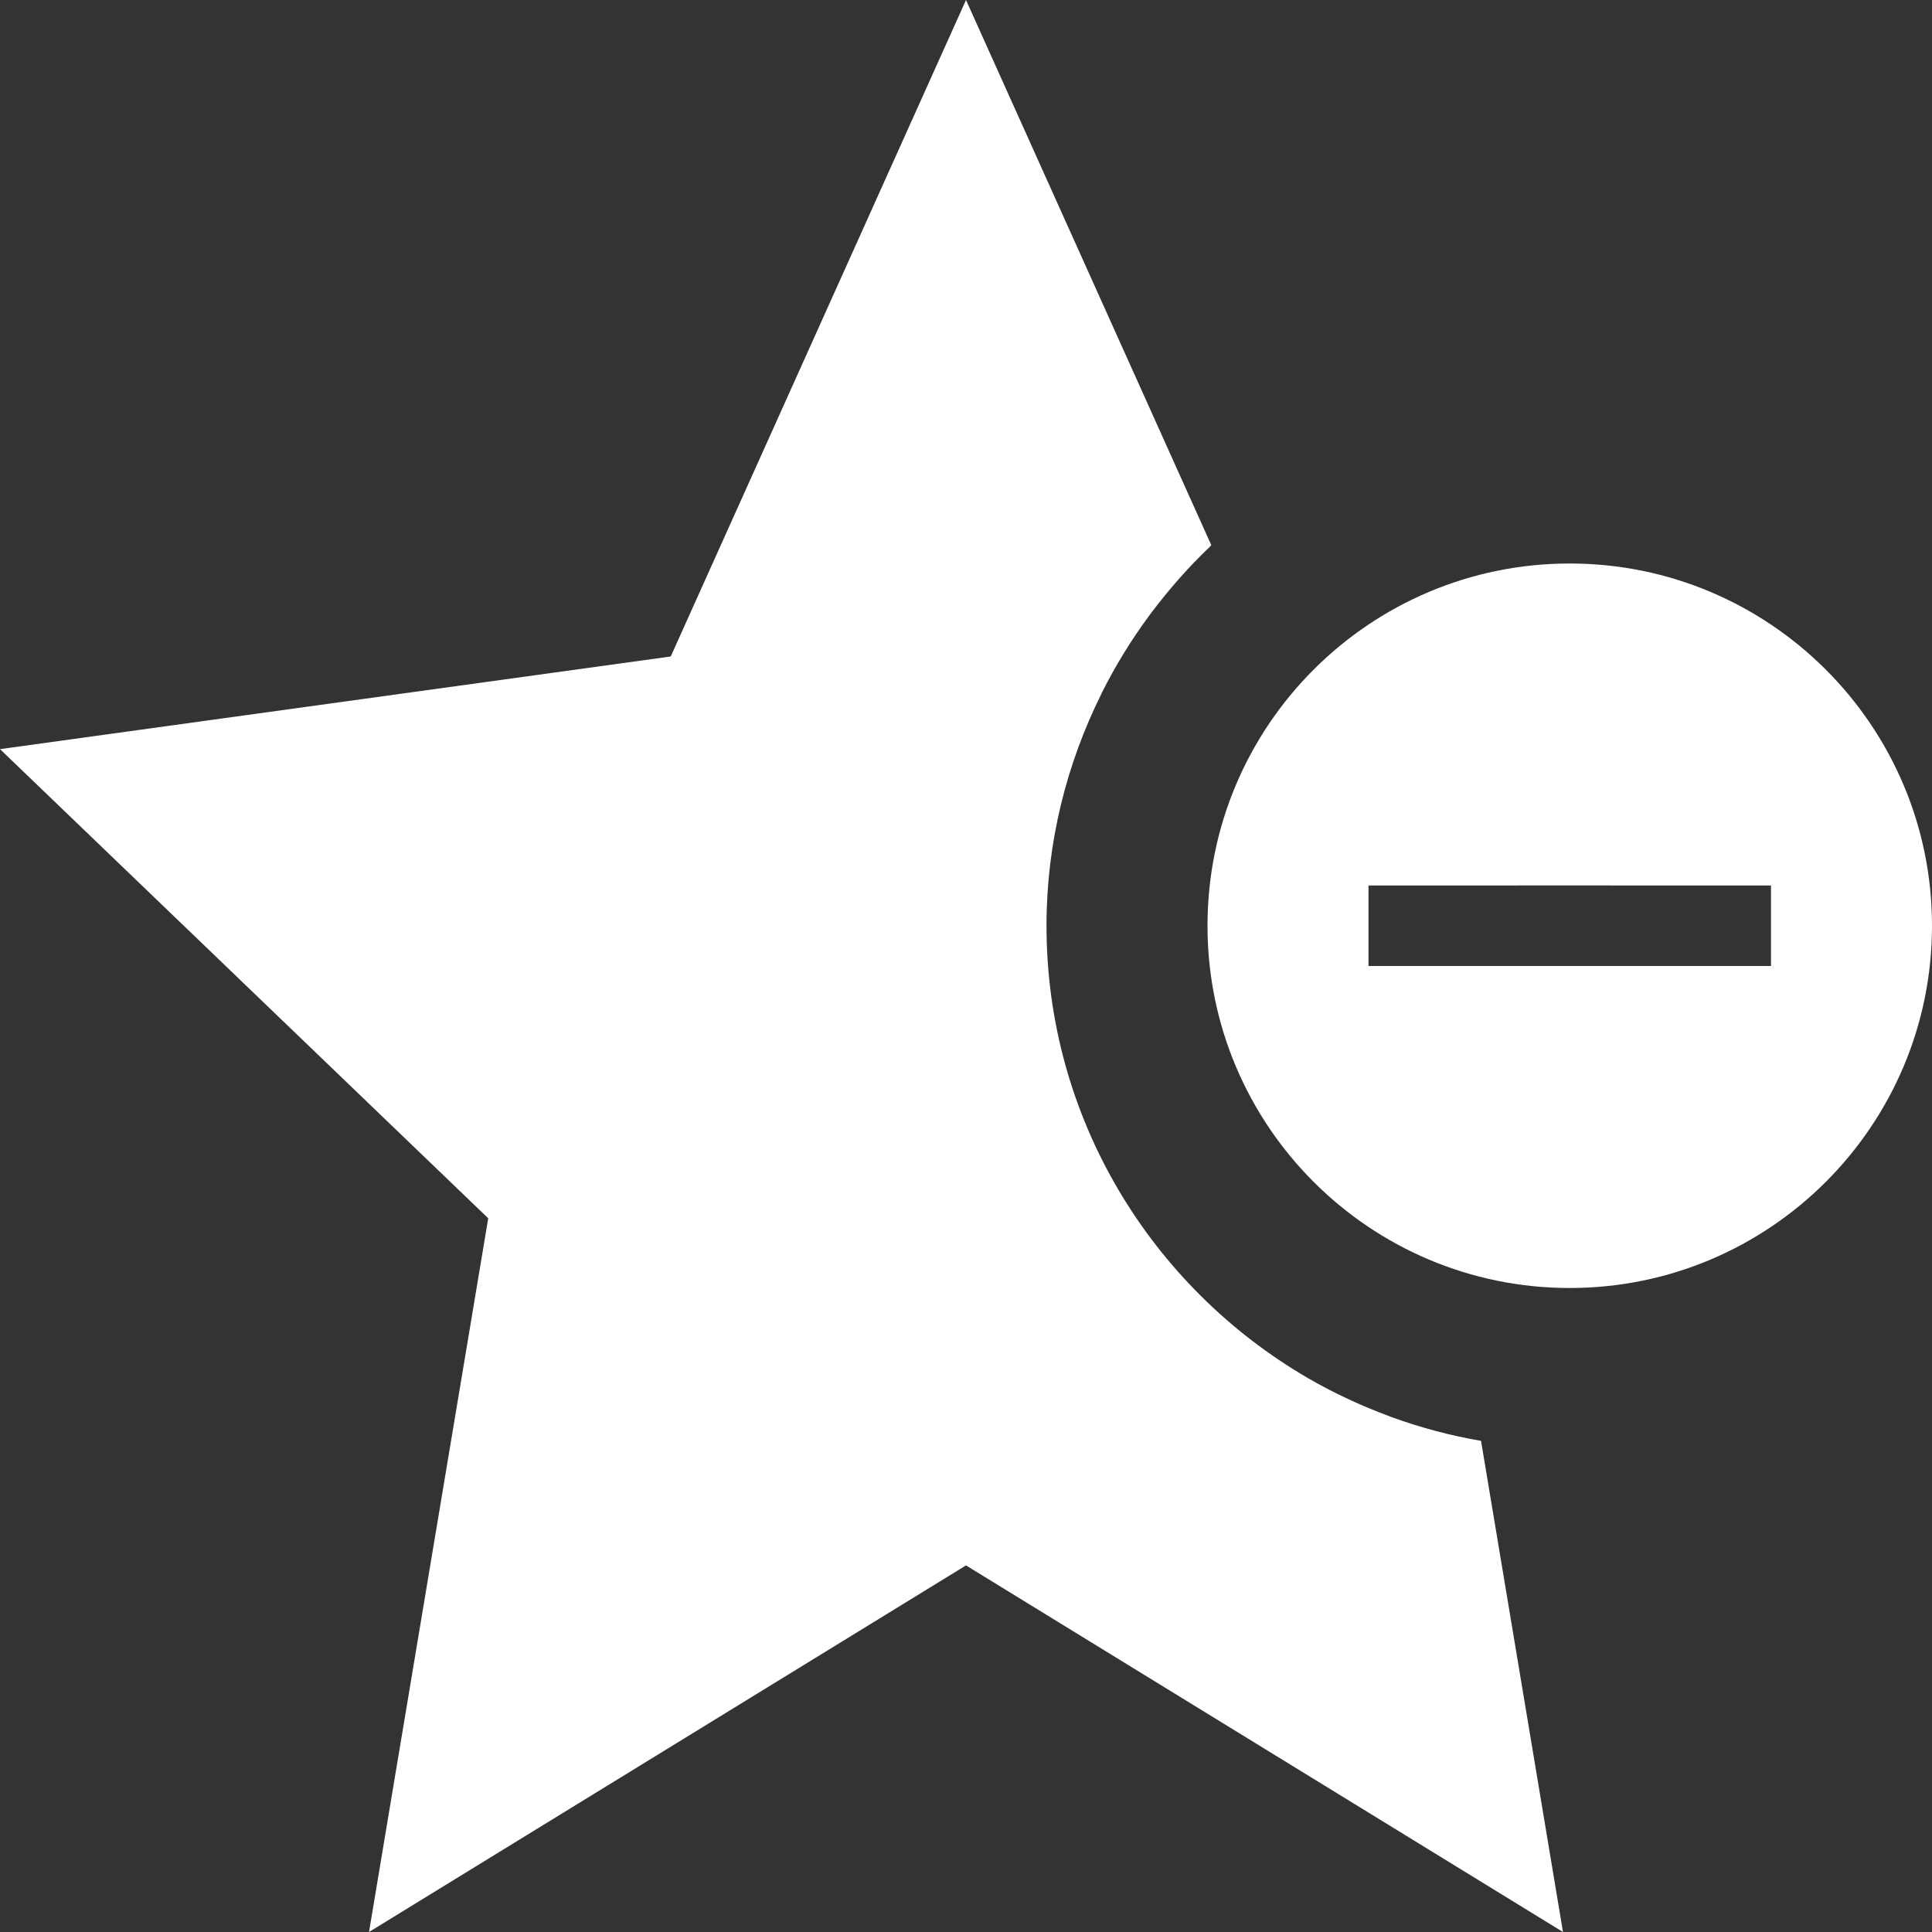 <?xml version="1.0" encoding="utf-8"?>
<!-- Generator: Adobe Illustrator 23.0.1, SVG Export Plug-In . SVG Version: 6.00 Build 0)  -->
<svg version="1.1" id="iconmonstr" xmlns="http://www.w3.org/2000/svg" xmlns:xlink="http://www.w3.org/1999/xlink" x="0px" y="0px"
	 viewBox="0 0 24 24" style="enable-background:new 0 0 24 24;" xml:space="preserve">
<rect x="0" y="0" width="24" height="24" fill="#333333" stroke="none"/>
<g>
	<path style="fill:#FFFFFF;" d="M13.683,8.617c0.003-0.006,0.006-0.012,0.009-0.018c-0.003,0.005-0.007,0.01-0.009,0.015V8.617z"/>
	<path style="fill:#FFFFFF;" d="M14.308,7.605c-0.013,0.018-0.027,0.036-0.04,0.054C14.281,7.641,14.295,7.623,14.308,7.605z"/>
	<path style="fill:#FFFFFF;" d="M16.258,17.125c-0.007-0.004-0.014-0.009-0.021-0.013l0.001,0.003
		C16.244,17.12,16.252,17.122,16.258,17.125z"/>
	<path style="fill:#FFFFFF;" d="M17.248,17.589c0.017,0.006,0.034,0.013,0.051,0.019C17.281,17.602,17.265,17.596,17.248,17.589z"/>
	<path style="fill:#FFFFFF;" d="M17.248,17.589c-0.344-0.128-0.675-0.282-0.99-0.464c-0.006-0.004-0.014-0.006-0.02-0.009
		l-0.001-0.003C14.305,15.985,13,13.894,13,11.5c0-1.036,0.25-2.013,0.683-2.883l-0.001-0.003c0.003-0.005,0.007-0.01,0.009-0.015
		c0.166-0.331,0.359-0.645,0.577-0.941c0.013-0.018,0.027-0.036,0.04-0.054c0.217-0.289,0.456-0.559,0.717-0.808
		c0.008-0.008,0.014-0.017,0.022-0.024L12,0L8.332,8.155L0,9.306l6.065,5.828L4.584,24L12,19.446L19.416,24l-1.018-6.101
		c-0.379-0.065-0.746-0.163-1.1-0.291C17.281,17.602,17.265,17.596,17.248,17.589z"/>
	<path style="fill:#FFFFFF;" d="M19.5,7C17.016,7,15,9.015,15,11.5s2.016,4.5,4.5,4.5c2.482,0,4.5-2.015,4.5-4.5S21.982,7,19.5,7z
		 M22,12h-2h-3v-1l3-0.001V11h2V12z"/>
	<path style="fill:#FFFFFF;" d="M16.258,17.125c0.314,0.182,0.645,0.336,0.99,0.464C16.903,17.462,16.572,17.307,16.258,17.125z"/>
	<path style="fill:#FFFFFF;" d="M14.268,7.659c-0.218,0.296-0.411,0.61-0.577,0.941C13.857,8.269,14.051,7.955,14.268,7.659z"/>
	<path style="fill:#FFFFFF;" d="M17.299,17.608c0.354,0.128,0.721,0.226,1.1,0.291l0,0C18.019,17.834,17.652,17.735,17.299,17.608z"
		/>
	<path style="fill:#FFFFFF;" d="M14.308,7.605c0.216-0.289,0.456-0.559,0.717-0.808C14.764,7.046,14.526,7.317,14.308,7.605z"/>
</g>
</svg>
